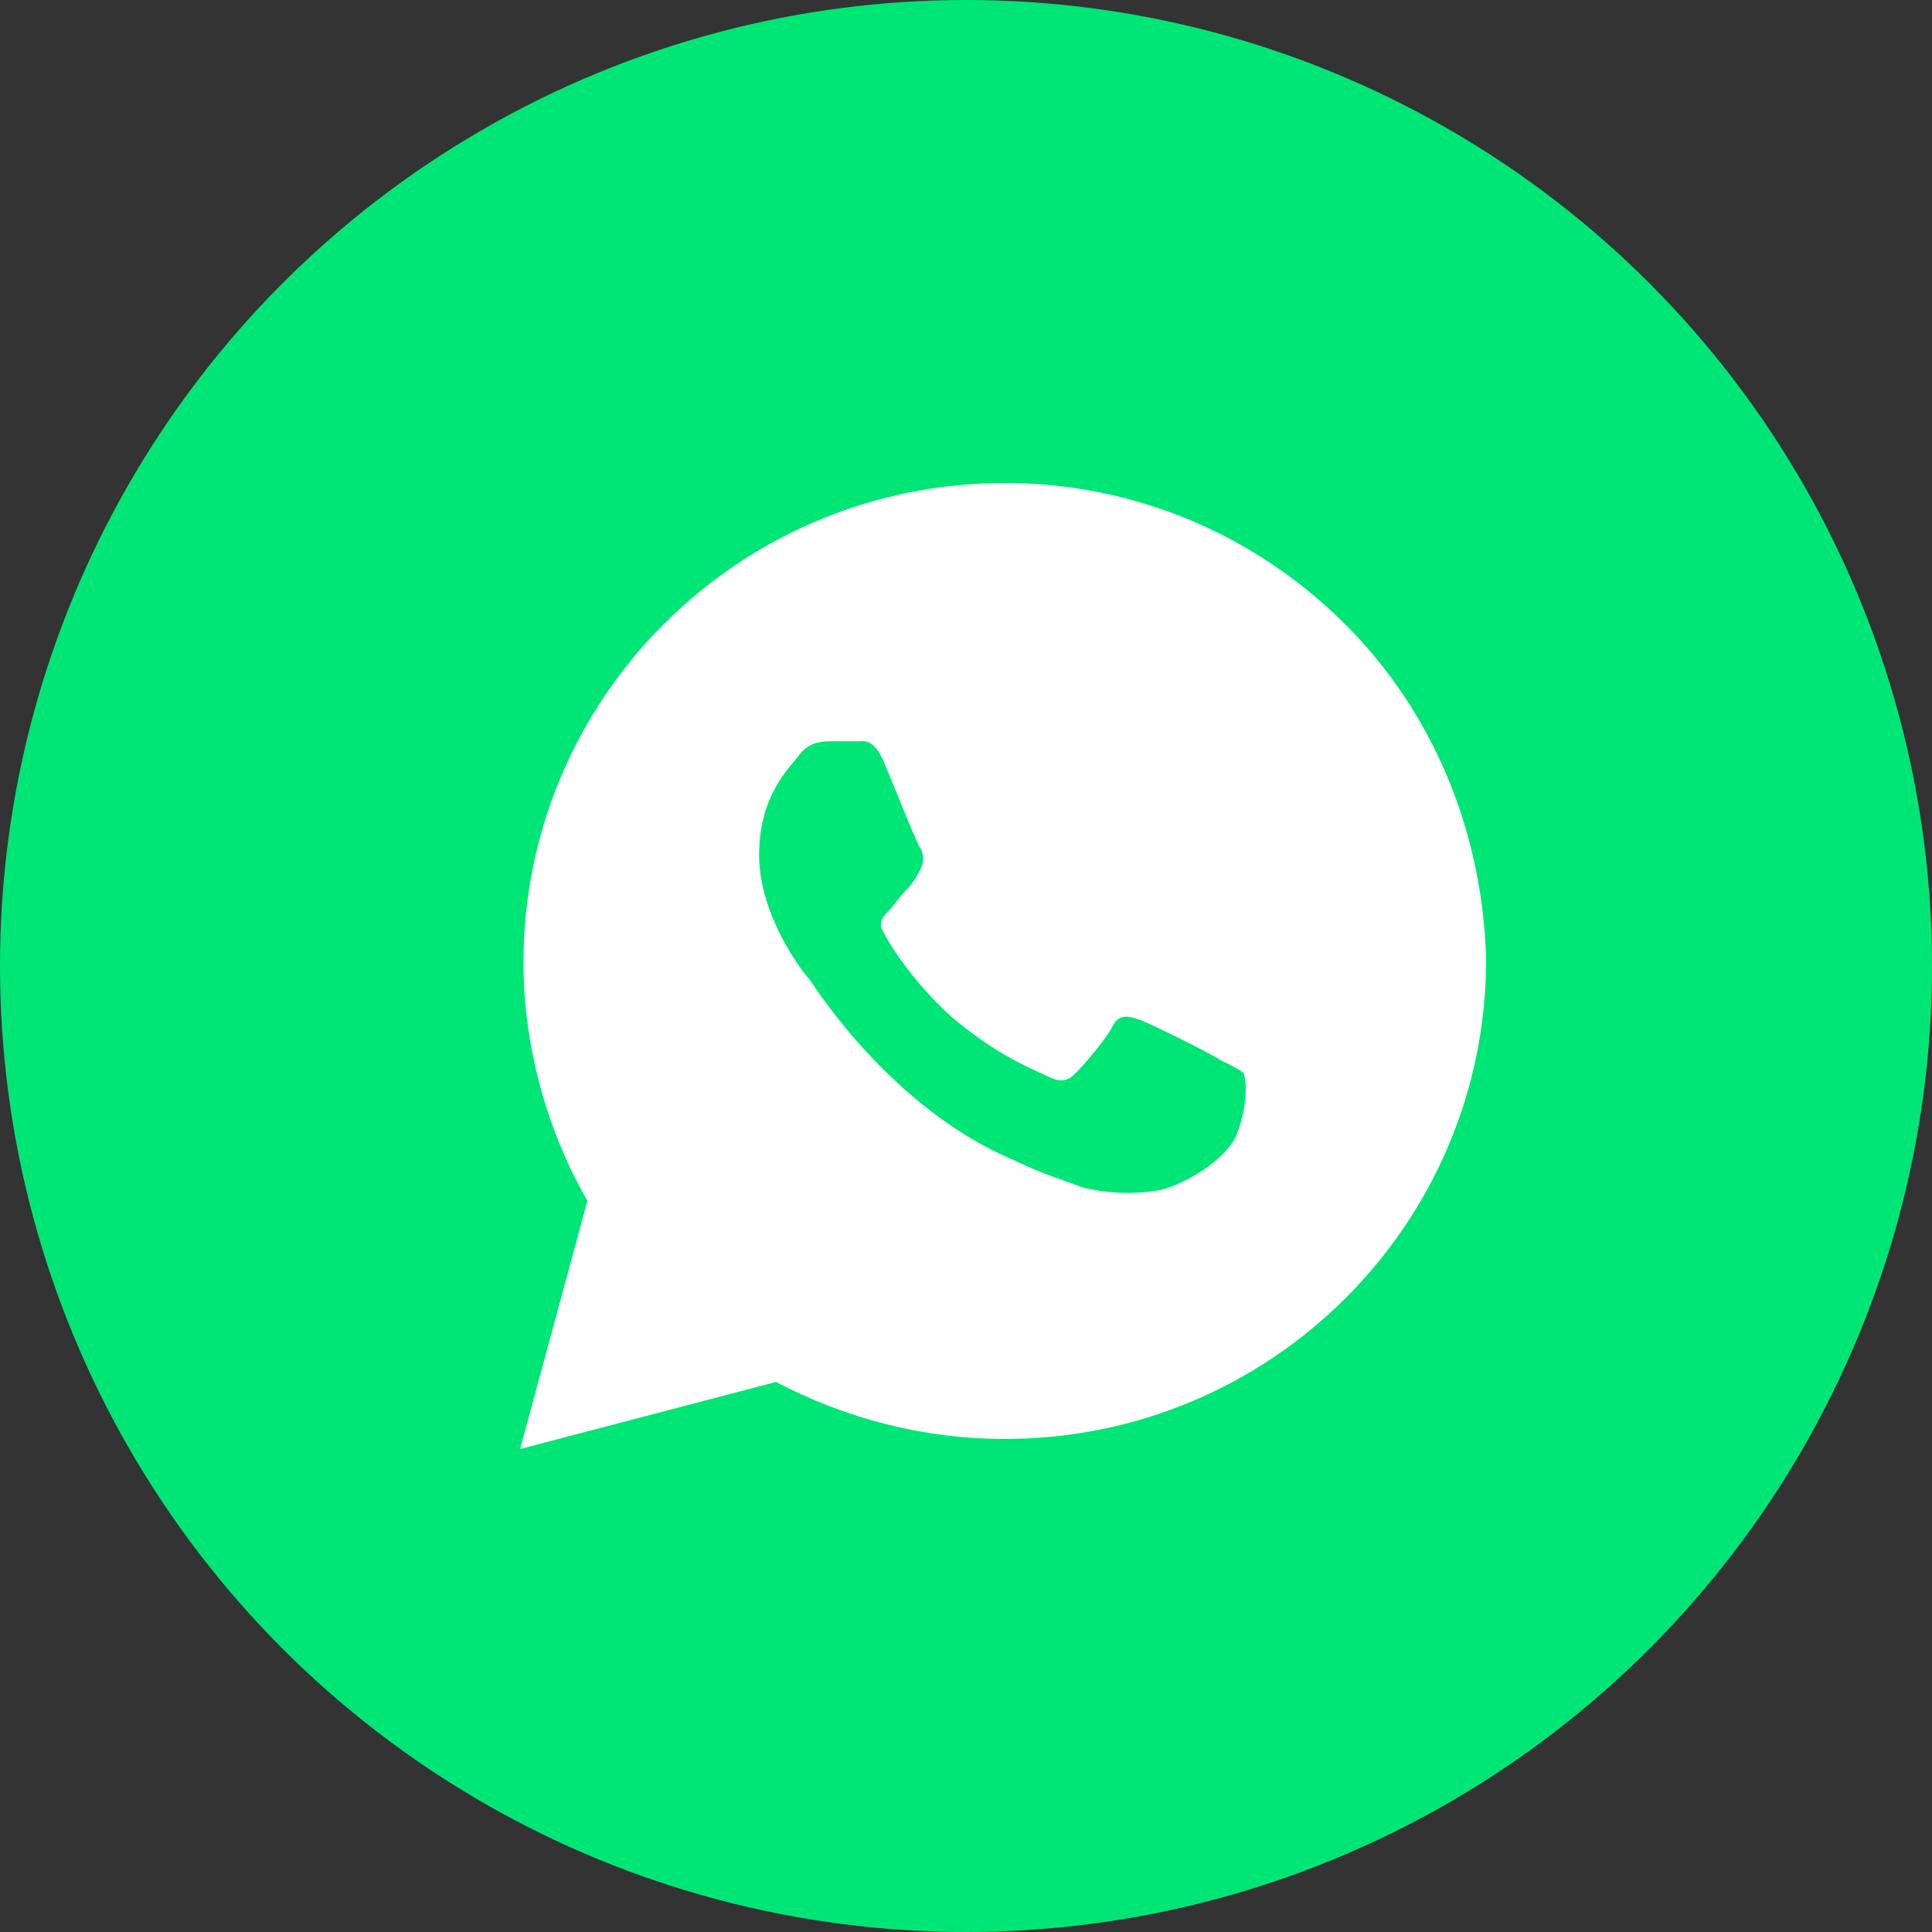<?xml version="1.0" encoding="UTF-8"?> <svg xmlns="http://www.w3.org/2000/svg" width="24" height="24" viewBox="0 0 24 24" fill="none"><rect x="0" y="0" width="24" height="24" fill="#333333" stroke="none"/> <circle cx="12" cy="12" r="12" fill="#00E676"></circle> <path d="M16.705 7.75C15.576 6.625 14.071 6 12.482 6C9.179 6 6.503 8.667 6.503 11.958C6.503 13 6.795 14.042 7.297 14.917L6.461 18L9.639 17.167C10.517 17.625 11.478 17.875 12.482 17.875C15.785 17.875 18.461 15.208 18.461 11.917C18.419 10.375 17.834 8.875 16.705 7.75ZM15.367 14.083C15.241 14.417 14.656 14.75 14.363 14.792C14.113 14.833 13.778 14.833 13.444 14.75C13.235 14.667 12.942 14.583 12.607 14.417C11.102 13.792 10.14 12.292 10.057 12.167C9.973 12.083 9.43 11.375 9.43 10.625C9.43 9.875 9.806 9.542 9.931 9.375C10.057 9.208 10.224 9.208 10.349 9.208C10.433 9.208 10.559 9.208 10.642 9.208C10.726 9.208 10.851 9.167 10.977 9.458C11.102 9.75 11.395 10.5 11.437 10.542C11.478 10.625 11.478 10.708 11.437 10.792C11.395 10.875 11.353 10.958 11.269 11.042C11.186 11.125 11.102 11.25 11.06 11.292C10.977 11.375 10.893 11.458 10.977 11.583C11.06 11.75 11.353 12.208 11.813 12.625C12.398 13.125 12.858 13.292 13.025 13.375C13.193 13.458 13.276 13.417 13.36 13.333C13.444 13.25 13.736 12.917 13.82 12.75C13.903 12.583 14.029 12.625 14.154 12.667C14.28 12.708 15.032 13.083 15.158 13.167C15.325 13.25 15.409 13.292 15.45 13.333C15.492 13.458 15.492 13.75 15.367 14.083Z" fill="white"></path> </svg> 